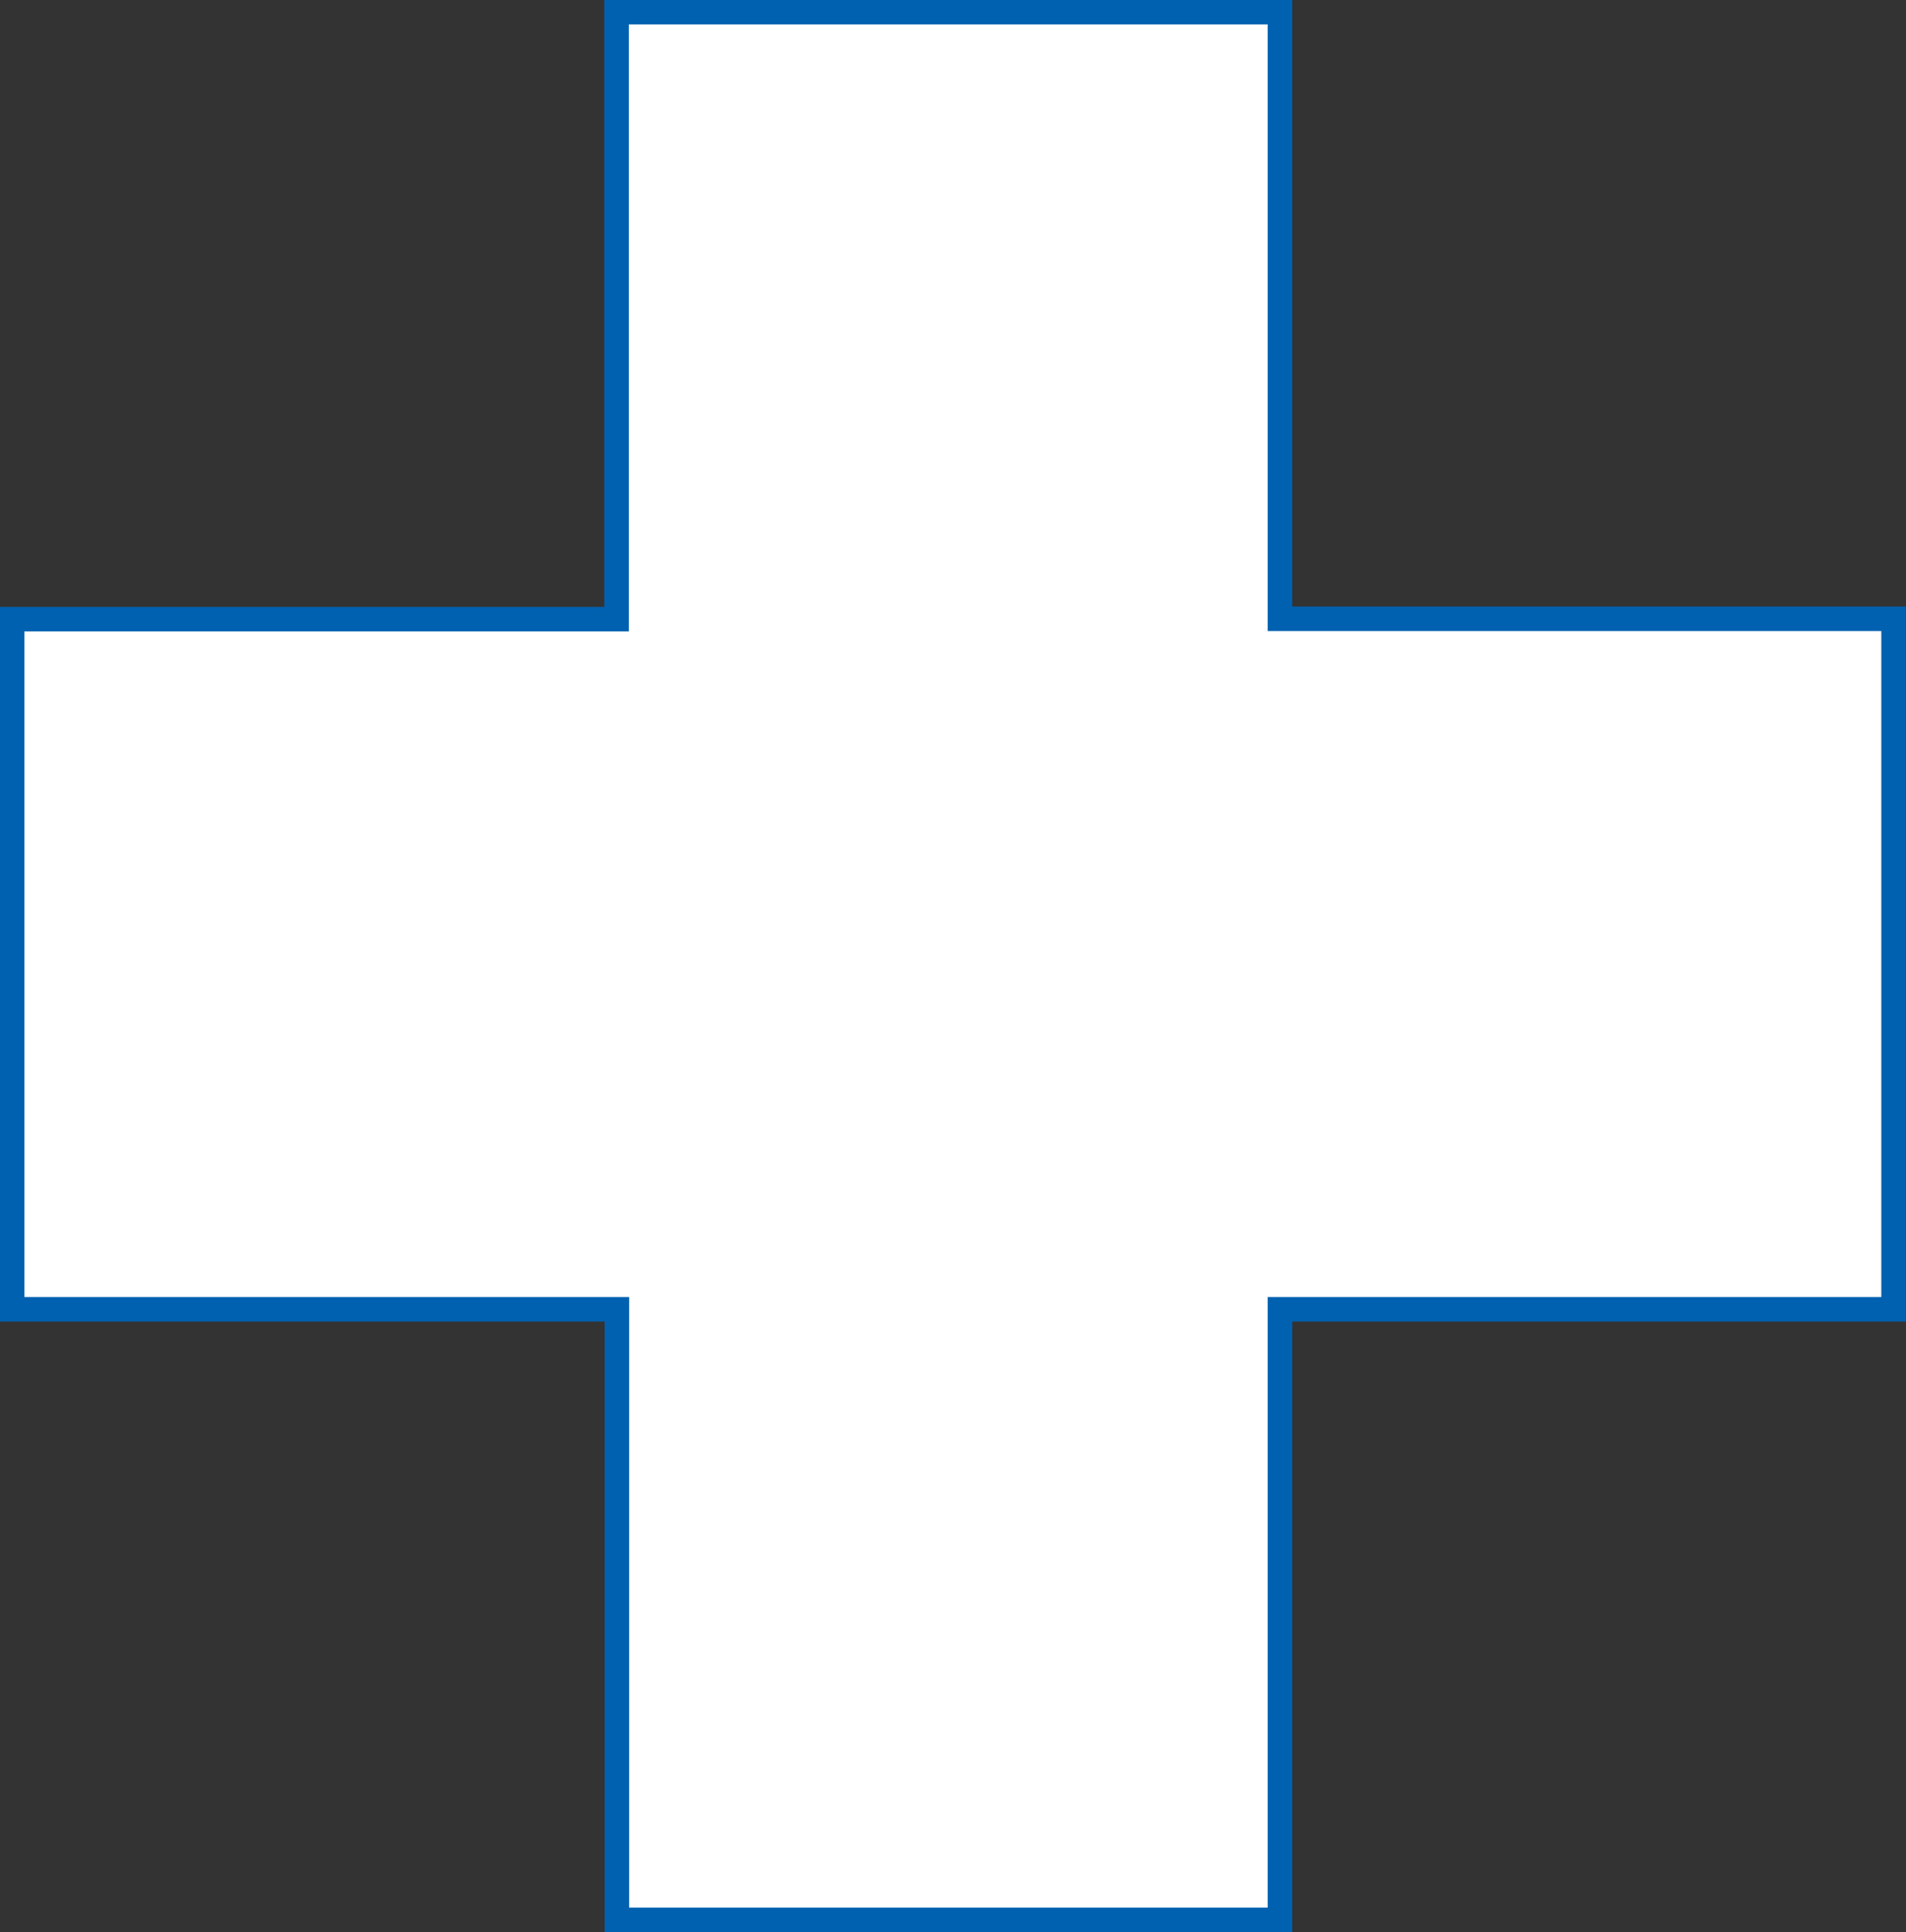 <svg id="Layer_1" data-name="Layer 1" xmlns="http://www.w3.org/2000/svg" viewBox="0 0 58.27 59.05"><rect x="0" y="0" width="58.27" height="59.05" fill="#333333" stroke="none"/><defs><style>.cls-1{fill:#fff;stroke:#0061b0;stroke-miterlimit:10;stroke-width:0.75px;}</style></defs><title>health1</title><path class="cls-1" d="M65.76,23.24v21.1H47V63H26.73V44.34H8.24V23.25H26.72V4.7H47V23.24Z" transform="translate(-7.87 -4.33)"/></svg>